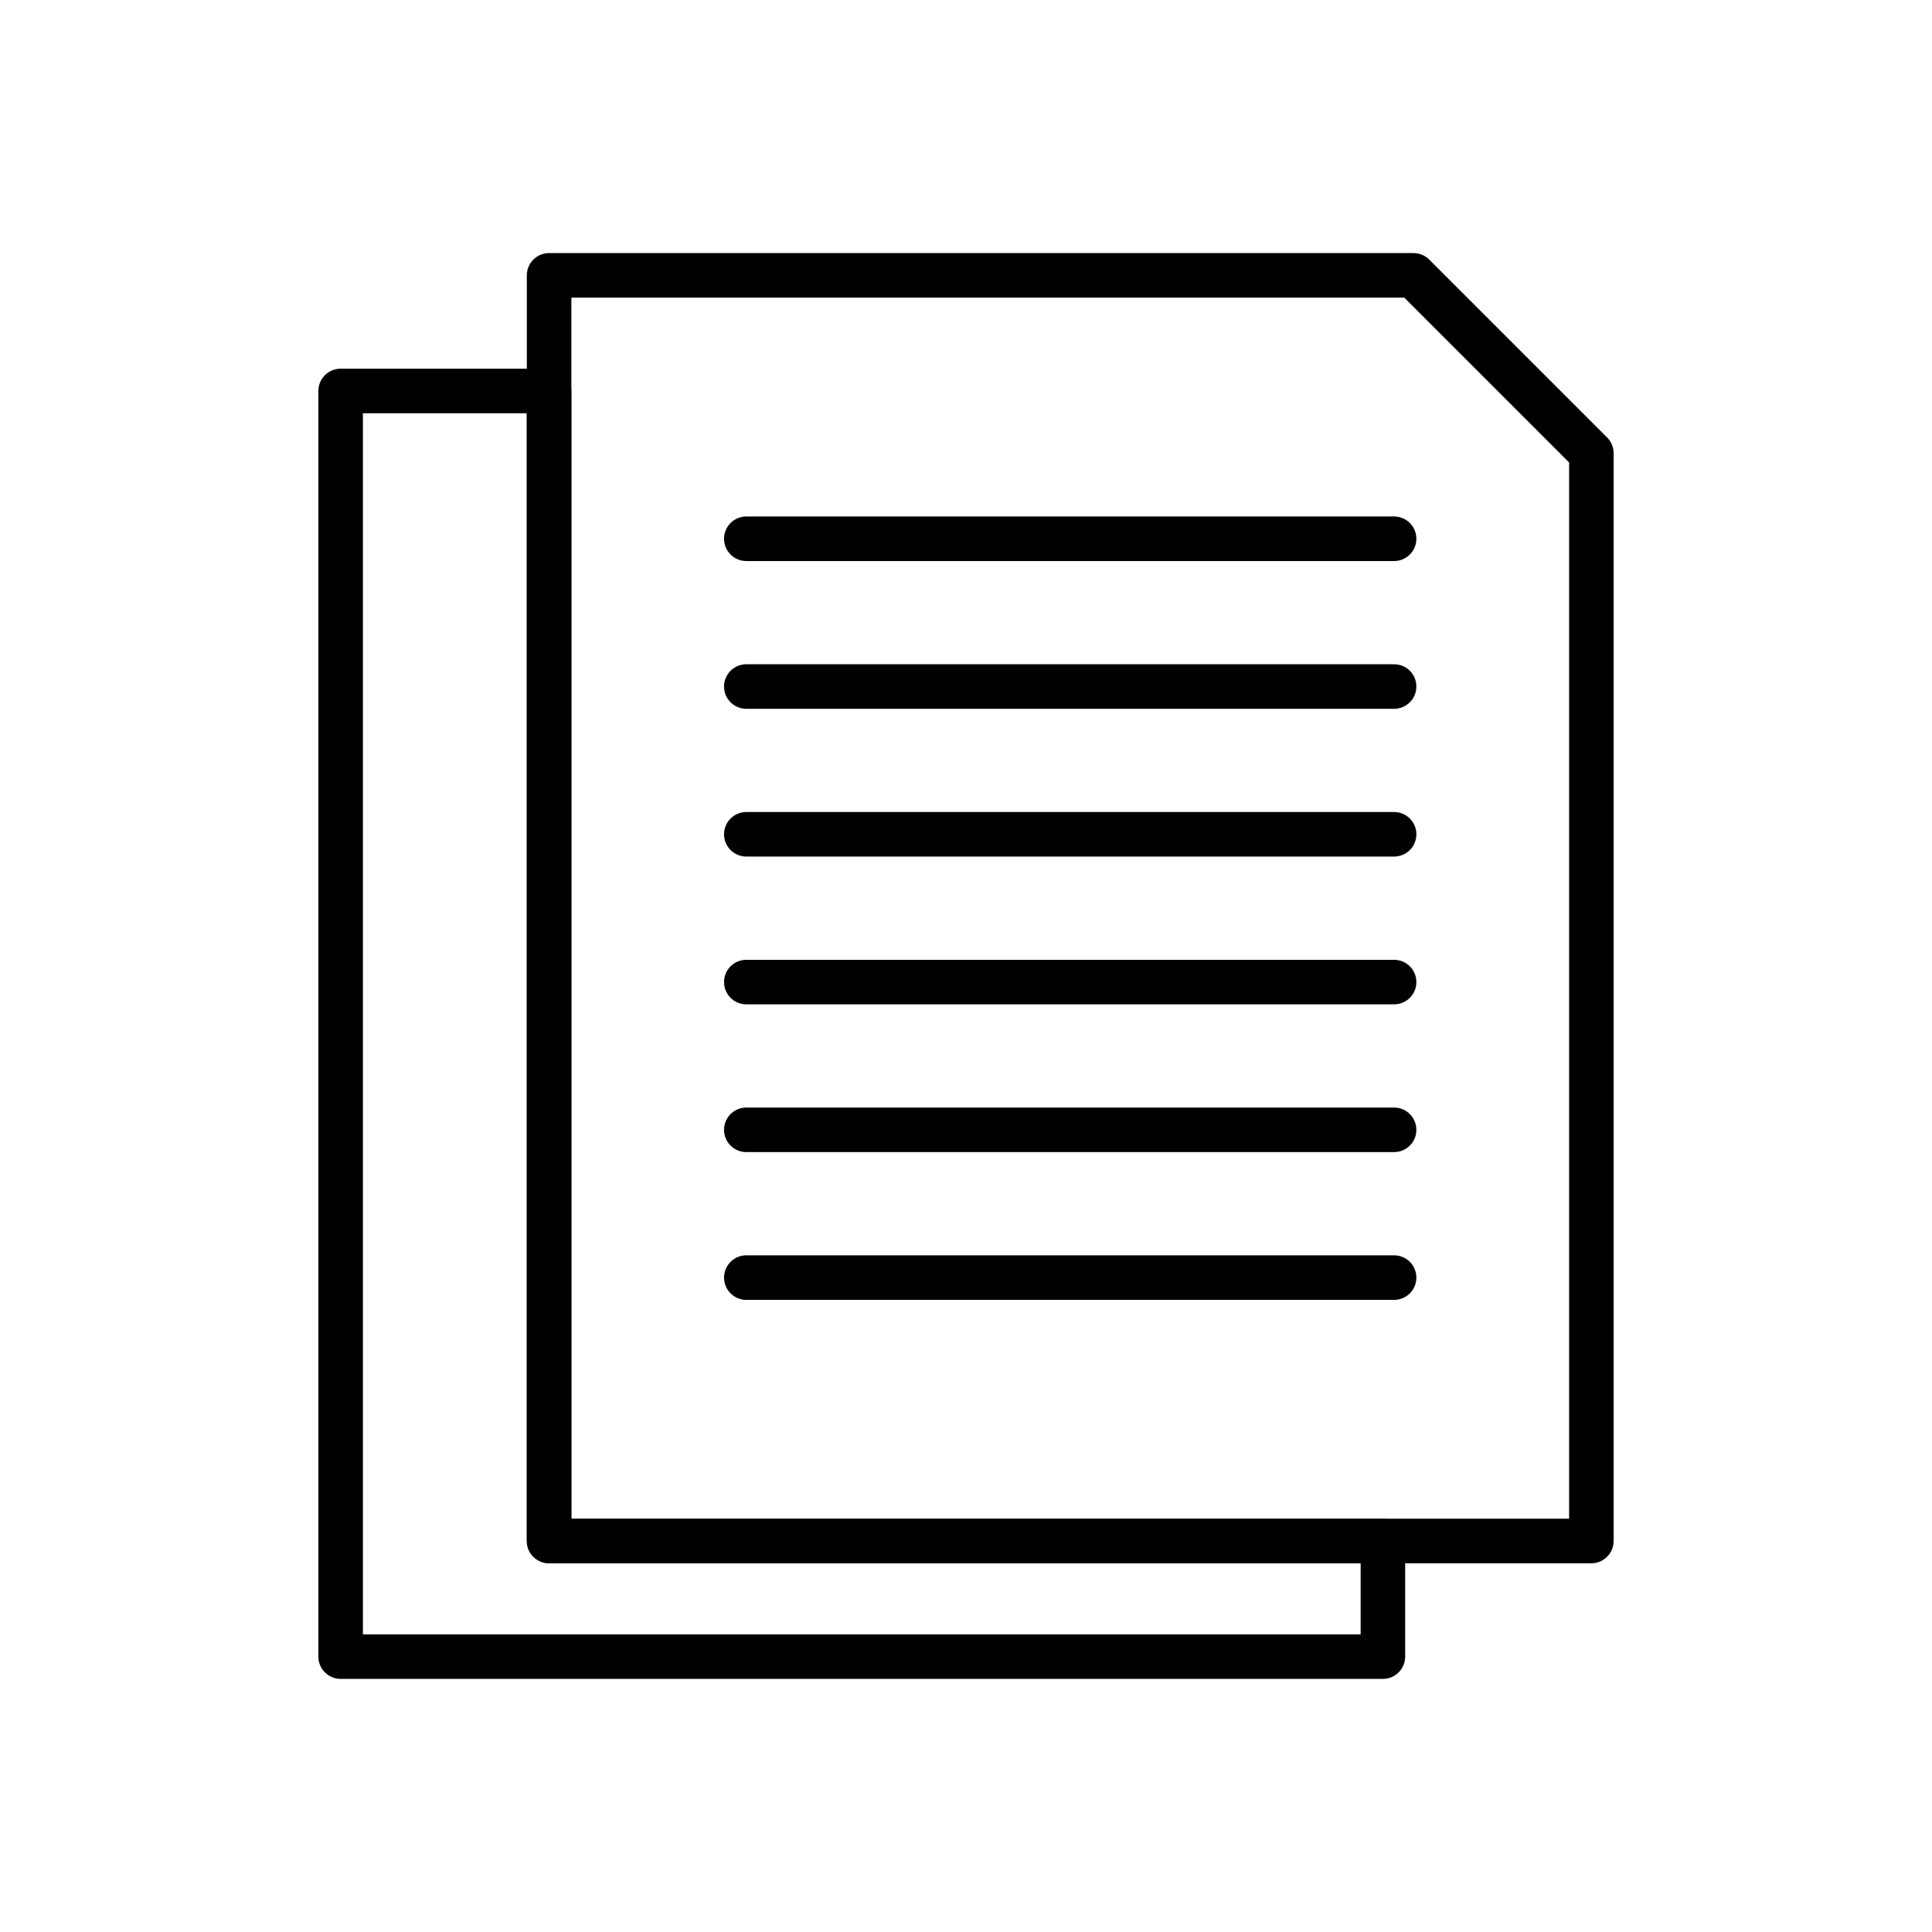 <?xml version="1.0" encoding="UTF-8"?>
<!-- The Best Svg Icon site in the world: iconSvg.co, Visit us! https://iconsvg.co -->
<svg fill="#000000" width="800px" height="800px" version="1.1" viewBox="144 144 512 512" xmlns="http://www.w3.org/2000/svg">
 <g>
  <path d="m234.27 241.71h55.238c3.262 0 5.902 2.644 5.902 5.902v298.86h215.07c3.262 0 5.902 2.644 5.902 5.902v30.645c0 3.262-2.644 5.902-5.902 5.902h-276.21c-3.262 0-5.902-2.644-5.902-5.902v-335.41c0-3.262 2.644-5.902 5.902-5.902zm49.336 11.809h-43.43v323.6h264.41v-18.836h-215.07c-3.262 0-5.902-2.644-5.902-5.902v-298.86z"/>
  <path d="m513.45 292.68c3.262 0 5.902-2.644 5.902-5.902 0-3.262-2.644-5.902-5.902-5.902h-171.67c-3.262 0-5.902 2.644-5.902 5.902 0 3.262 2.644 5.902 5.902 5.902z"/>
  <path d="m513.45 331.84c3.262 0 5.902-2.644 5.902-5.902 0-3.262-2.644-5.902-5.902-5.902h-171.67c-3.262 0-5.902 2.644-5.902 5.902 0 3.262 2.644 5.902 5.902 5.902z"/>
  <path d="m513.45 371c3.262 0 5.902-2.644 5.902-5.902 0-3.262-2.644-5.902-5.902-5.902h-171.67c-3.262 0-5.902 2.644-5.902 5.902 0 3.262 2.644 5.902 5.902 5.902z"/>
  <path d="m513.45 410.16c3.262 0 5.902-2.644 5.902-5.902 0-3.262-2.644-5.902-5.902-5.902h-171.67c-3.262 0-5.902 2.644-5.902 5.902 0 3.262 2.644 5.902 5.902 5.902z"/>
  <path d="m513.45 449.32c3.262 0 5.902-2.644 5.902-5.902 0-3.262-2.644-5.902-5.902-5.902h-171.67c-3.262 0-5.902 2.644-5.902 5.902 0 3.262 2.644 5.902 5.902 5.902z"/>
  <path d="m513.45 488.48c3.262 0 5.902-2.644 5.902-5.902 0-3.262-2.644-5.902-5.902-5.902h-171.67c-3.262 0-5.902 2.644-5.902 5.902 0 3.262 2.644 5.902 5.902 5.902z"/>
  <path d="m289.51 211.07h229.08c1.645 0 3.129 0.672 4.199 1.754l47.109 47.109c1.152 1.152 1.73 2.664 1.73 4.176v288.27c0 3.262-2.644 5.902-5.902 5.902h-276.21c-3.262 0-5.902-2.644-5.902-5.902v-335.41c0-3.262 2.644-5.902 5.902-5.902zm226.64 11.809h-220.73v323.6h264.41v-279.92l-43.676-43.676z"/>
 </g>
</svg>